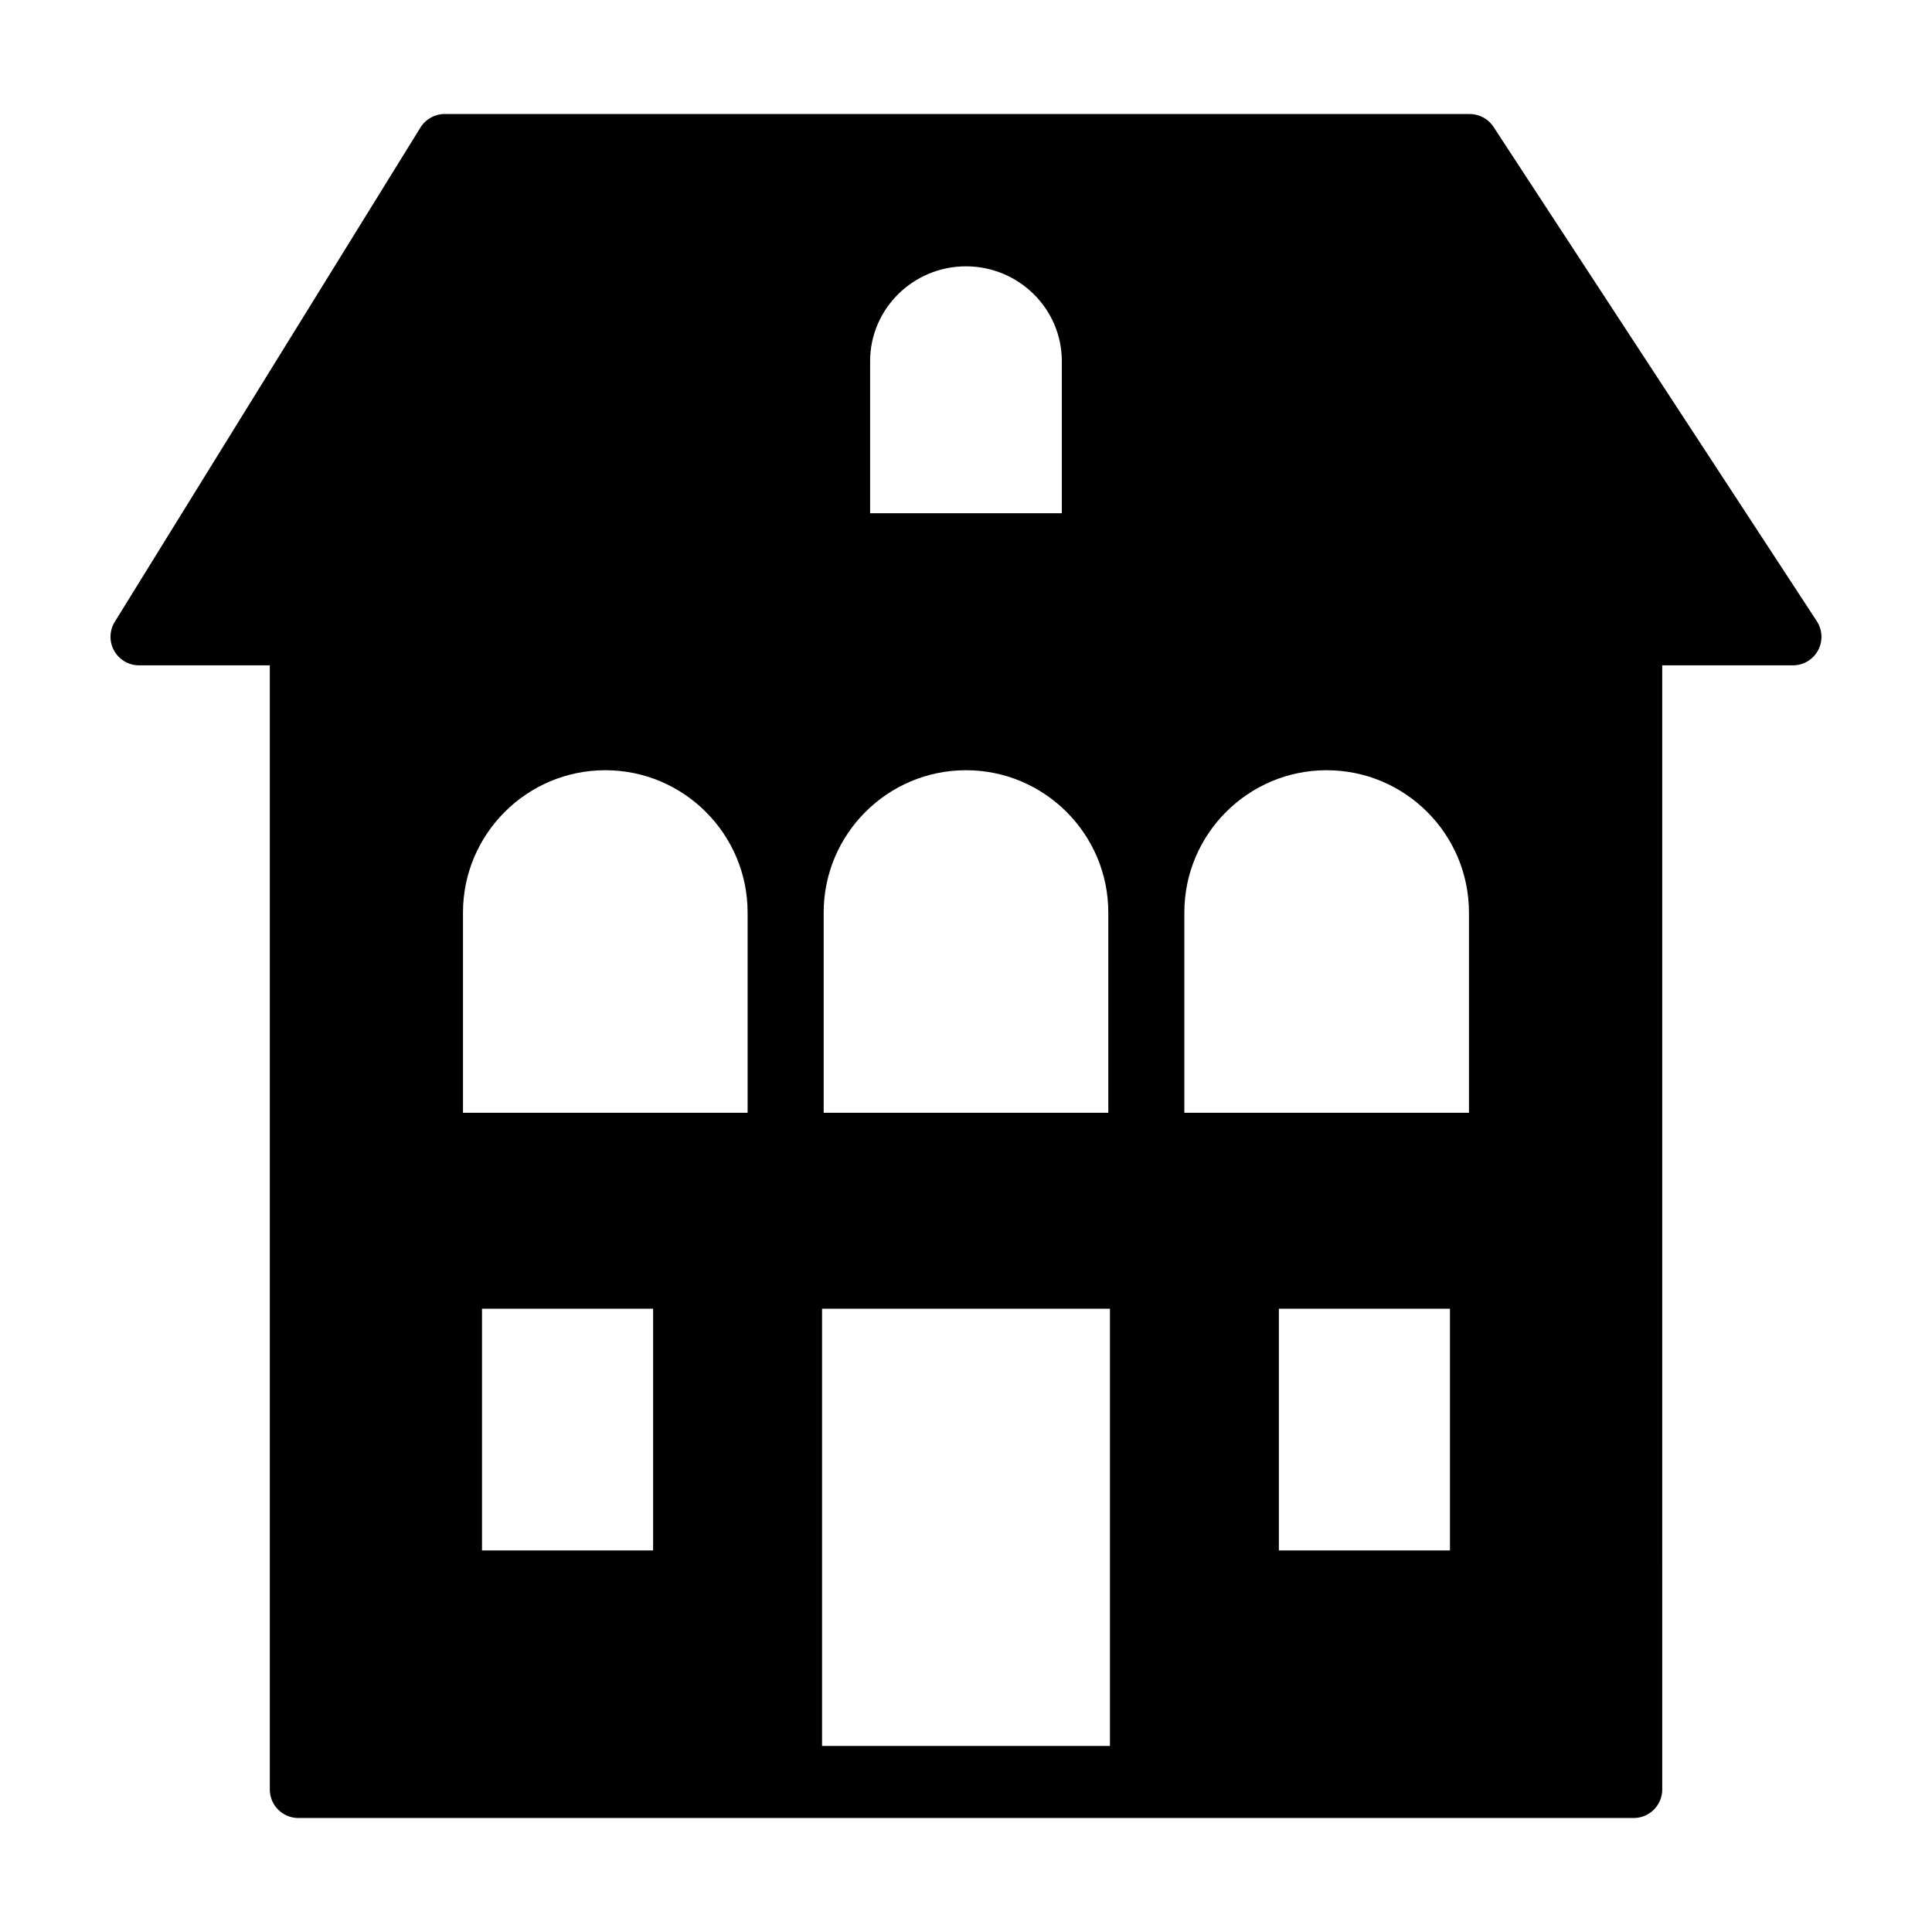 <?xml version="1.0" encoding="UTF-8"?>
<!-- Uploaded to: ICON Repo, www.svgrepo.com, Generator: ICON Repo Mixer Tools -->
<svg fill="#000000" width="800px" height="800px" version="1.1" viewBox="144 144 512 512" xmlns="http://www.w3.org/2000/svg">
 <path d="m539.8 177.63c-1.391-2.137-3.773-3.418-6.324-3.418h-271.63c-2.621 0-5.047 1.355-6.422 3.582l-81.004 130.99c-1.441 2.332-1.512 5.262-0.176 7.656 1.34 2.394 3.863 3.879 6.606 3.879h34.652v297.91c0 4.172 3.387 7.559 7.559 7.559h353.89c4.172 0 7.559-3.387 7.559-7.559l-0.004-297.91h34.648c2.777 0 5.332-1.523 6.644-3.961 1.316-2.438 1.195-5.41-0.324-7.734zm-101.65 313.19v115.88h-76.297v-115.88zm-121.07 0v64.059h-45.344v-64.059zm-50.383-51.922v-53.066c0-20.797 16.918-37.715 37.715-37.715 20.797 0 37.711 16.918 37.711 37.715v53.062h-75.426zm95.586 0v-53.066c0-20.797 16.918-37.715 37.715-37.715s37.715 16.918 37.715 37.715v53.062h-75.43zm95.582 0v-53.066c0-20.797 16.914-37.715 37.711-37.715s37.715 16.918 37.715 37.715v53.062h-75.426zm70.391 51.922v64.059h-45.344v-64.059zm-102.86-251.12v40.32h-50.805v-40.32c0-13.852 11.395-25.121 25.402-25.121 14.004 0.004 25.402 11.273 25.402 25.121z"/>
</svg>